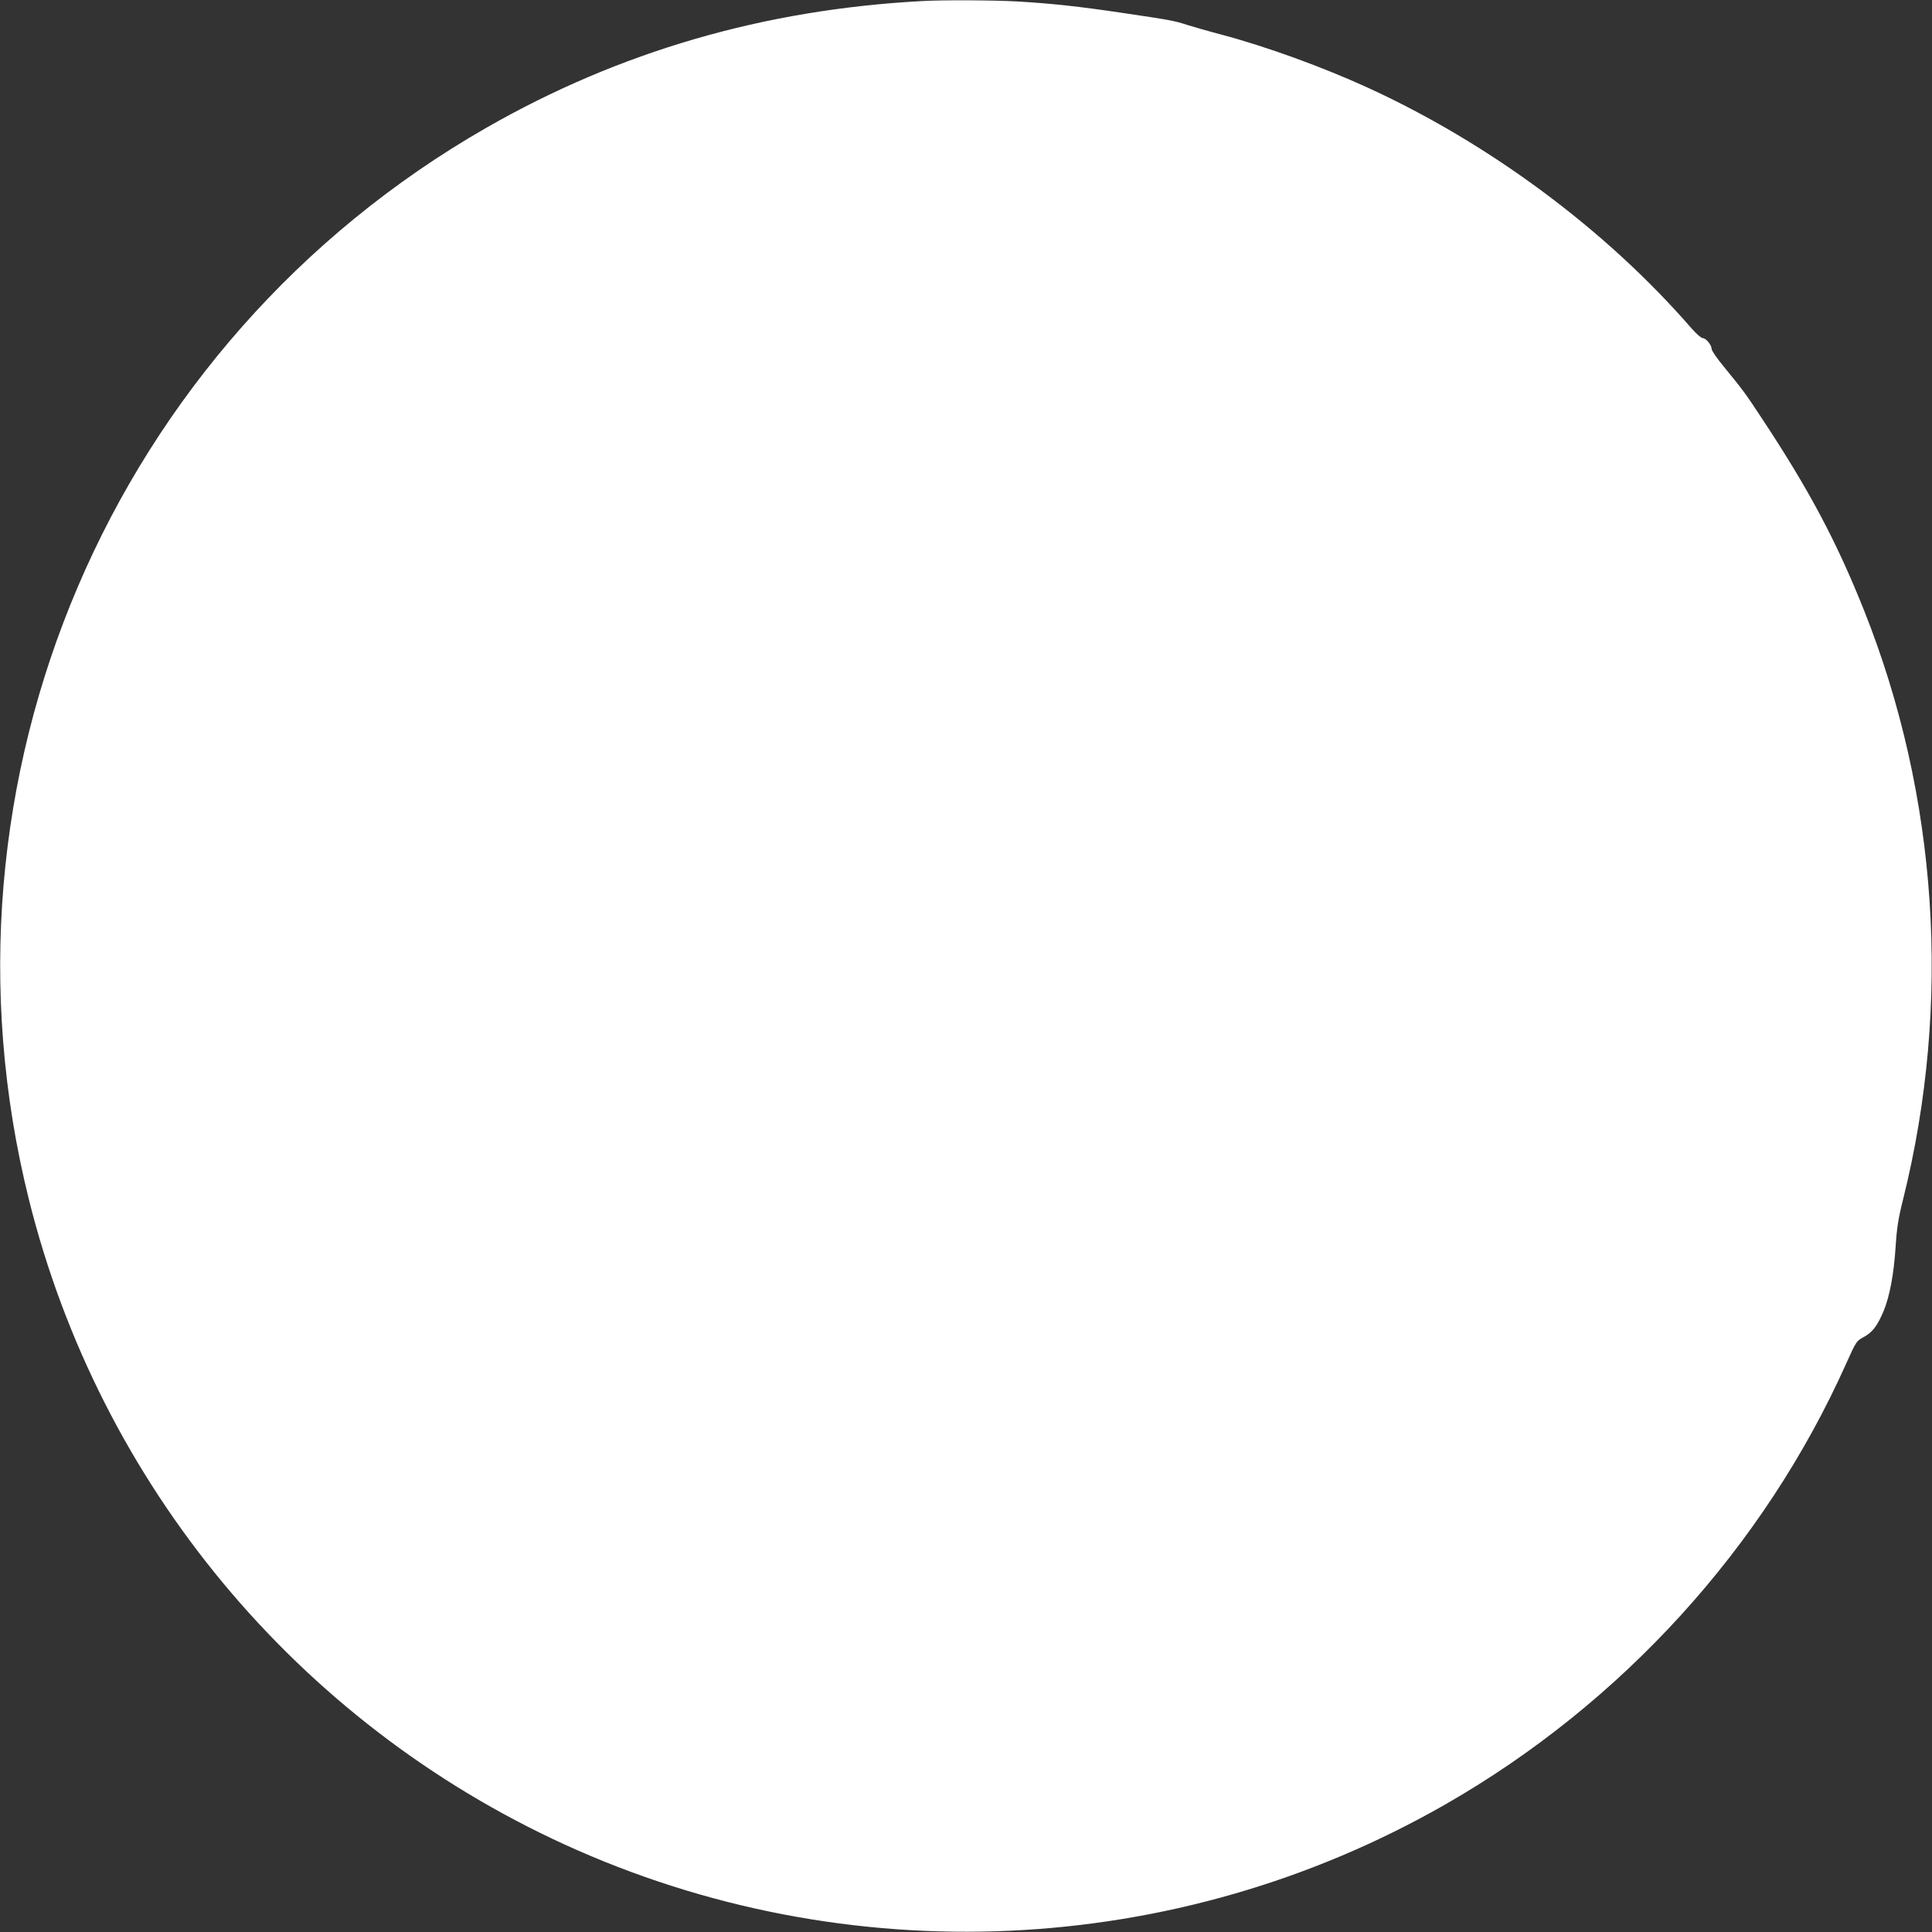 <?xml version="1.0" standalone="no"?>
<!DOCTYPE svg PUBLIC "-//W3C//DTD SVG 20010904//EN"
 "http://www.w3.org/TR/2001/REC-SVG-20010904/DTD/svg10.dtd">
<svg version="1.0" xmlns="http://www.w3.org/2000/svg"
 width="1280pt" height="1280pt" viewBox="0 0 1280 1280"
 preserveAspectRatio="xMidYMid meet">
<rect x="0" y="0" width="1280" height="1280" fill="#333333" stroke="none"/>
<g transform="translate(0,1280) scale(0.1,-0.1)"
fill="#ffffff" stroke="none">
<path d="M6110 12793 c-1049 -56 -2007 -335 -2887 -839 -2486 -1424 -3723
-4320 -3032 -7099 470 -1890 1777 -3464 3549 -4275 1872 -856 4051 -757 5837
266 1169 670 2109 1703 2654 2919 66 147 68 150 115 176 59 31 92 75 133 172
41 100 68 243 80 428 8 125 18 188 50 315 322 1295 231 2671 -260 3902 -181
454 -364 798 -674 1267 -118 179 -122 183 -252 343 -46 55 -83 109 -83 120 0
26 -38 72 -59 72 -10 0 -42 28 -72 62 -565 652 -1338 1227 -2149 1598 -297
136 -672 272 -965 350 -88 23 -191 53 -230 65 -82 27 -113 33 -425 79 -288 43
-473 63 -695 76 -154 9 -497 11 -635 3z"/>
</g>
</svg>
